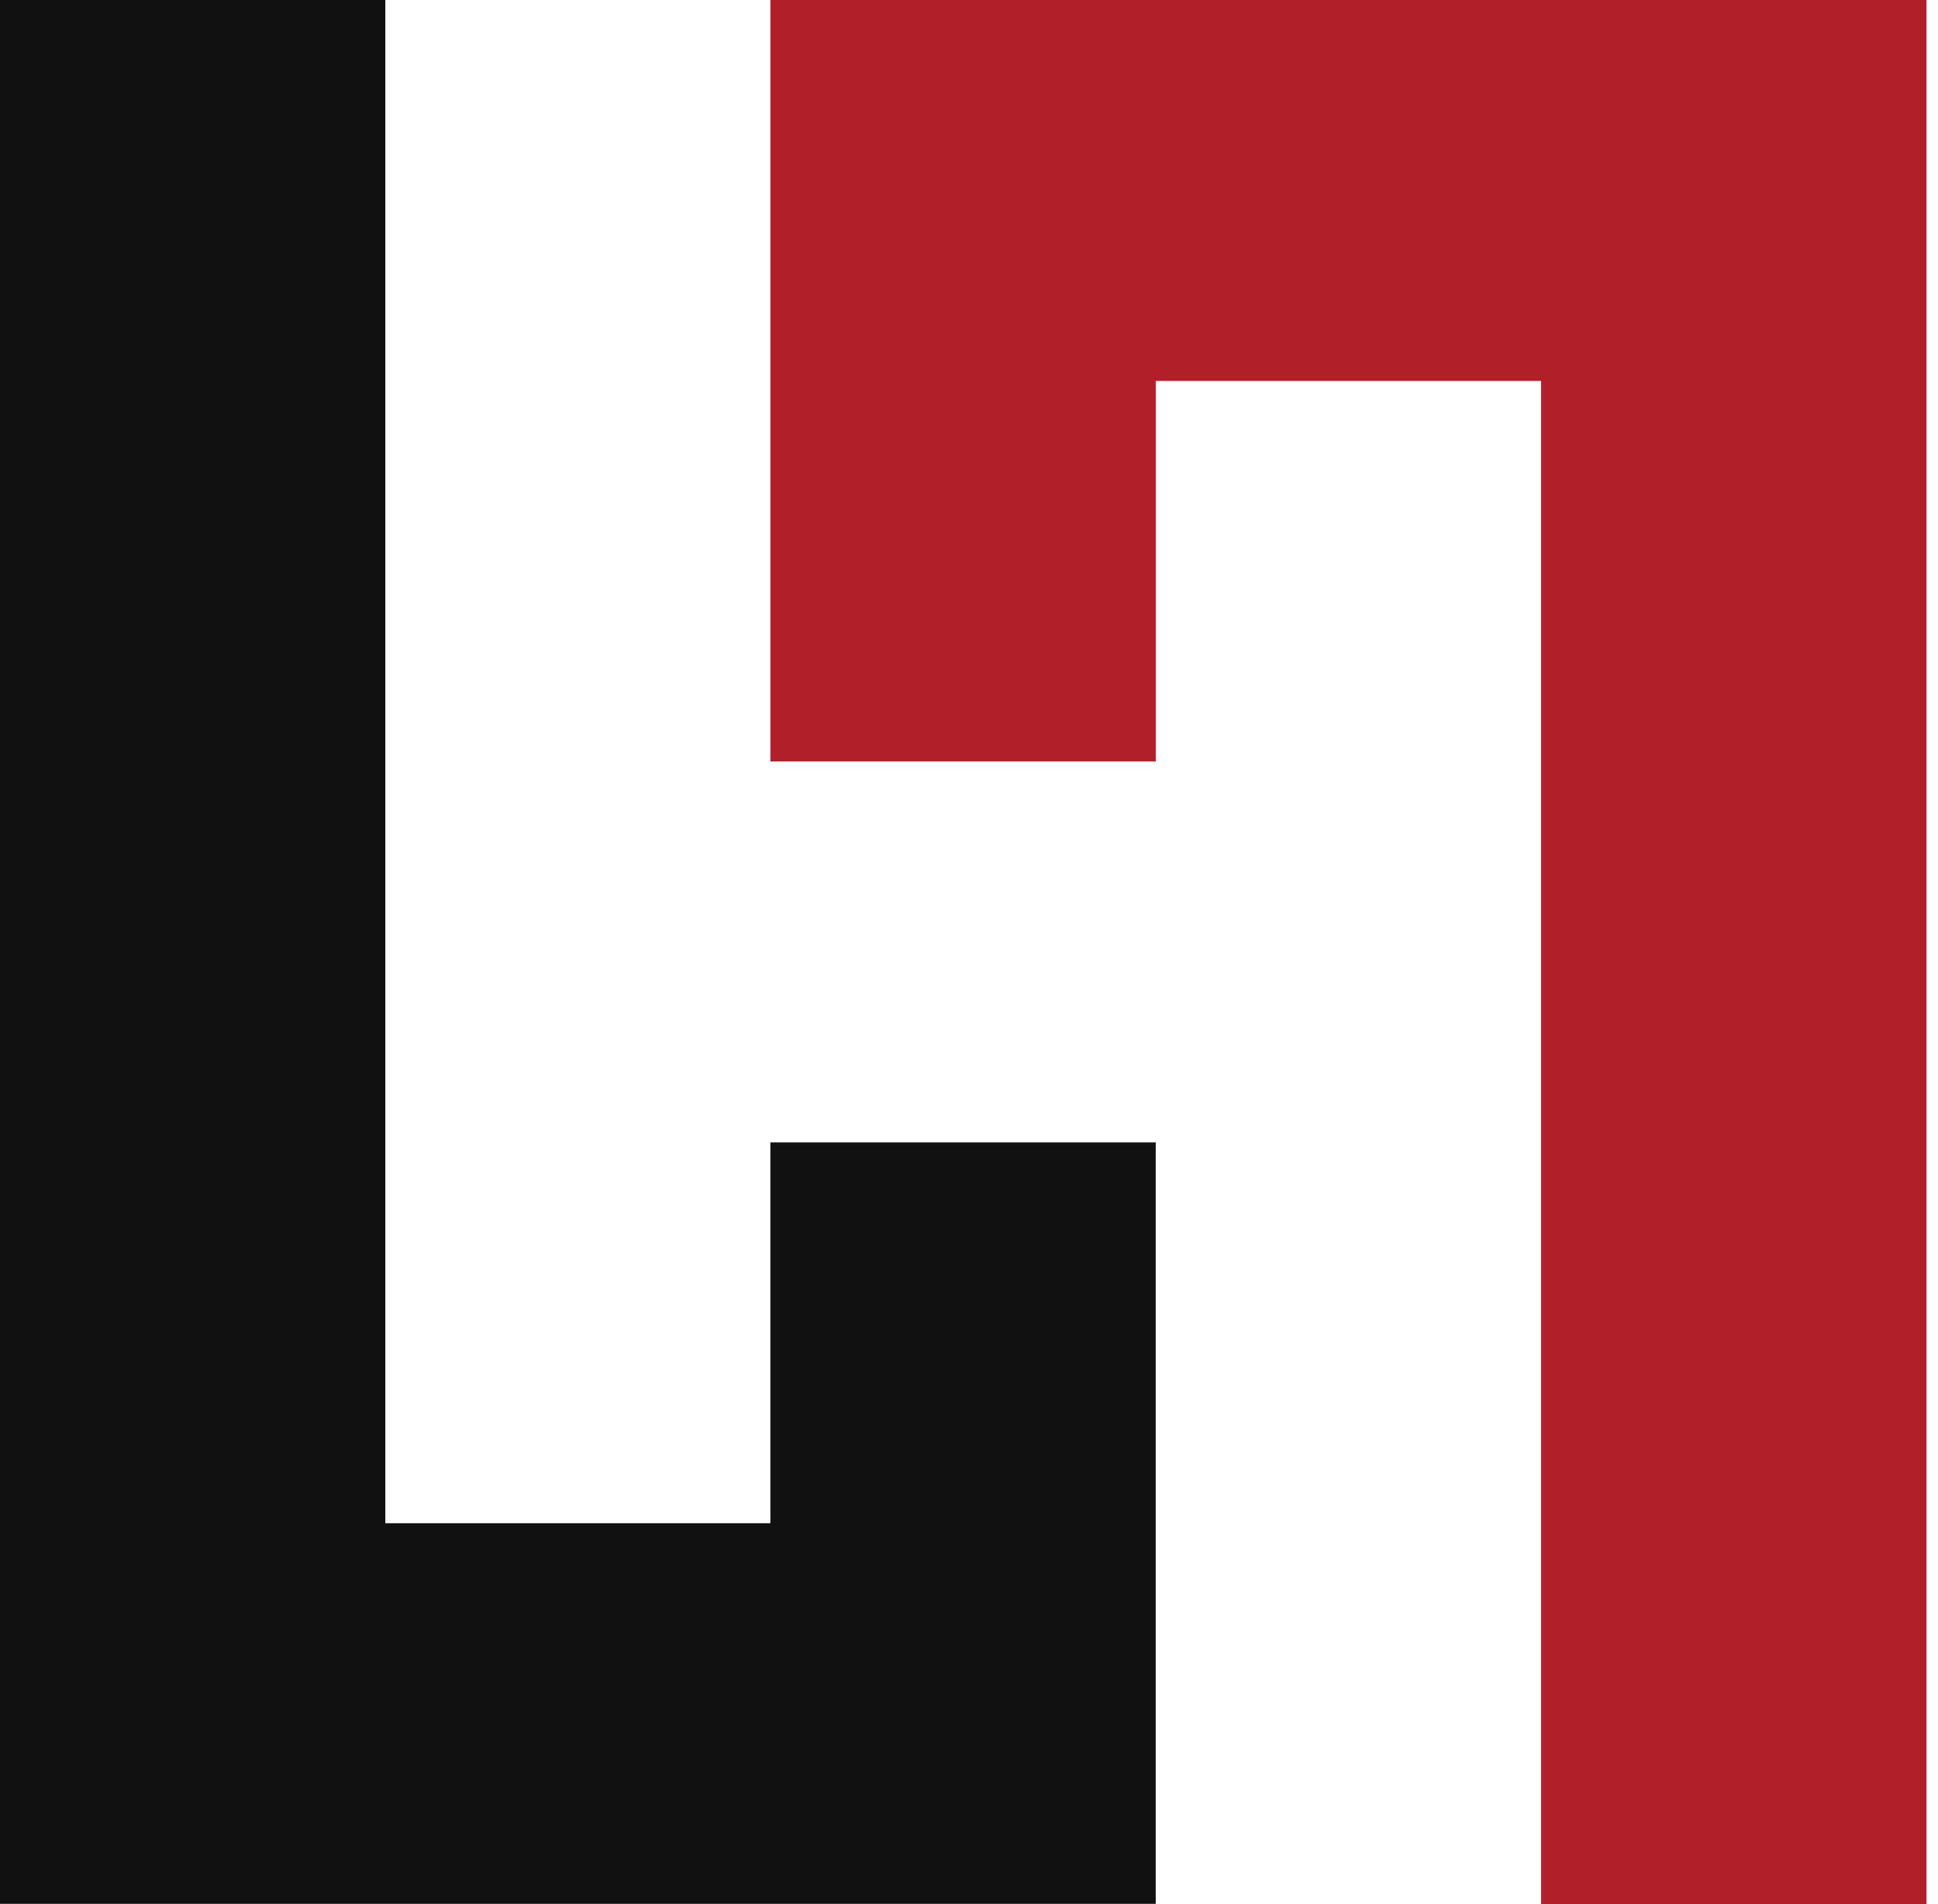 <?xml version="1.0" encoding="UTF-8"?>
<svg xmlns="http://www.w3.org/2000/svg" width="57" height="56" viewBox="0 0 57 56" fill="none">
  <path fill-rule="evenodd" clip-rule="evenodd" d="M0 55.992H5.529H11.333H22.658H28.797H33.992V33.597H22.658V44.798H11.333V0H0V55.992Z" fill="#111111"></path>
  <path fill-rule="evenodd" clip-rule="evenodd" d="M56.658 0H51.121H45.325H33.992H27.861H22.658V22.395H33.992V11.202H45.325V56H56.658V0Z" fill="#B12029"></path>
</svg>
